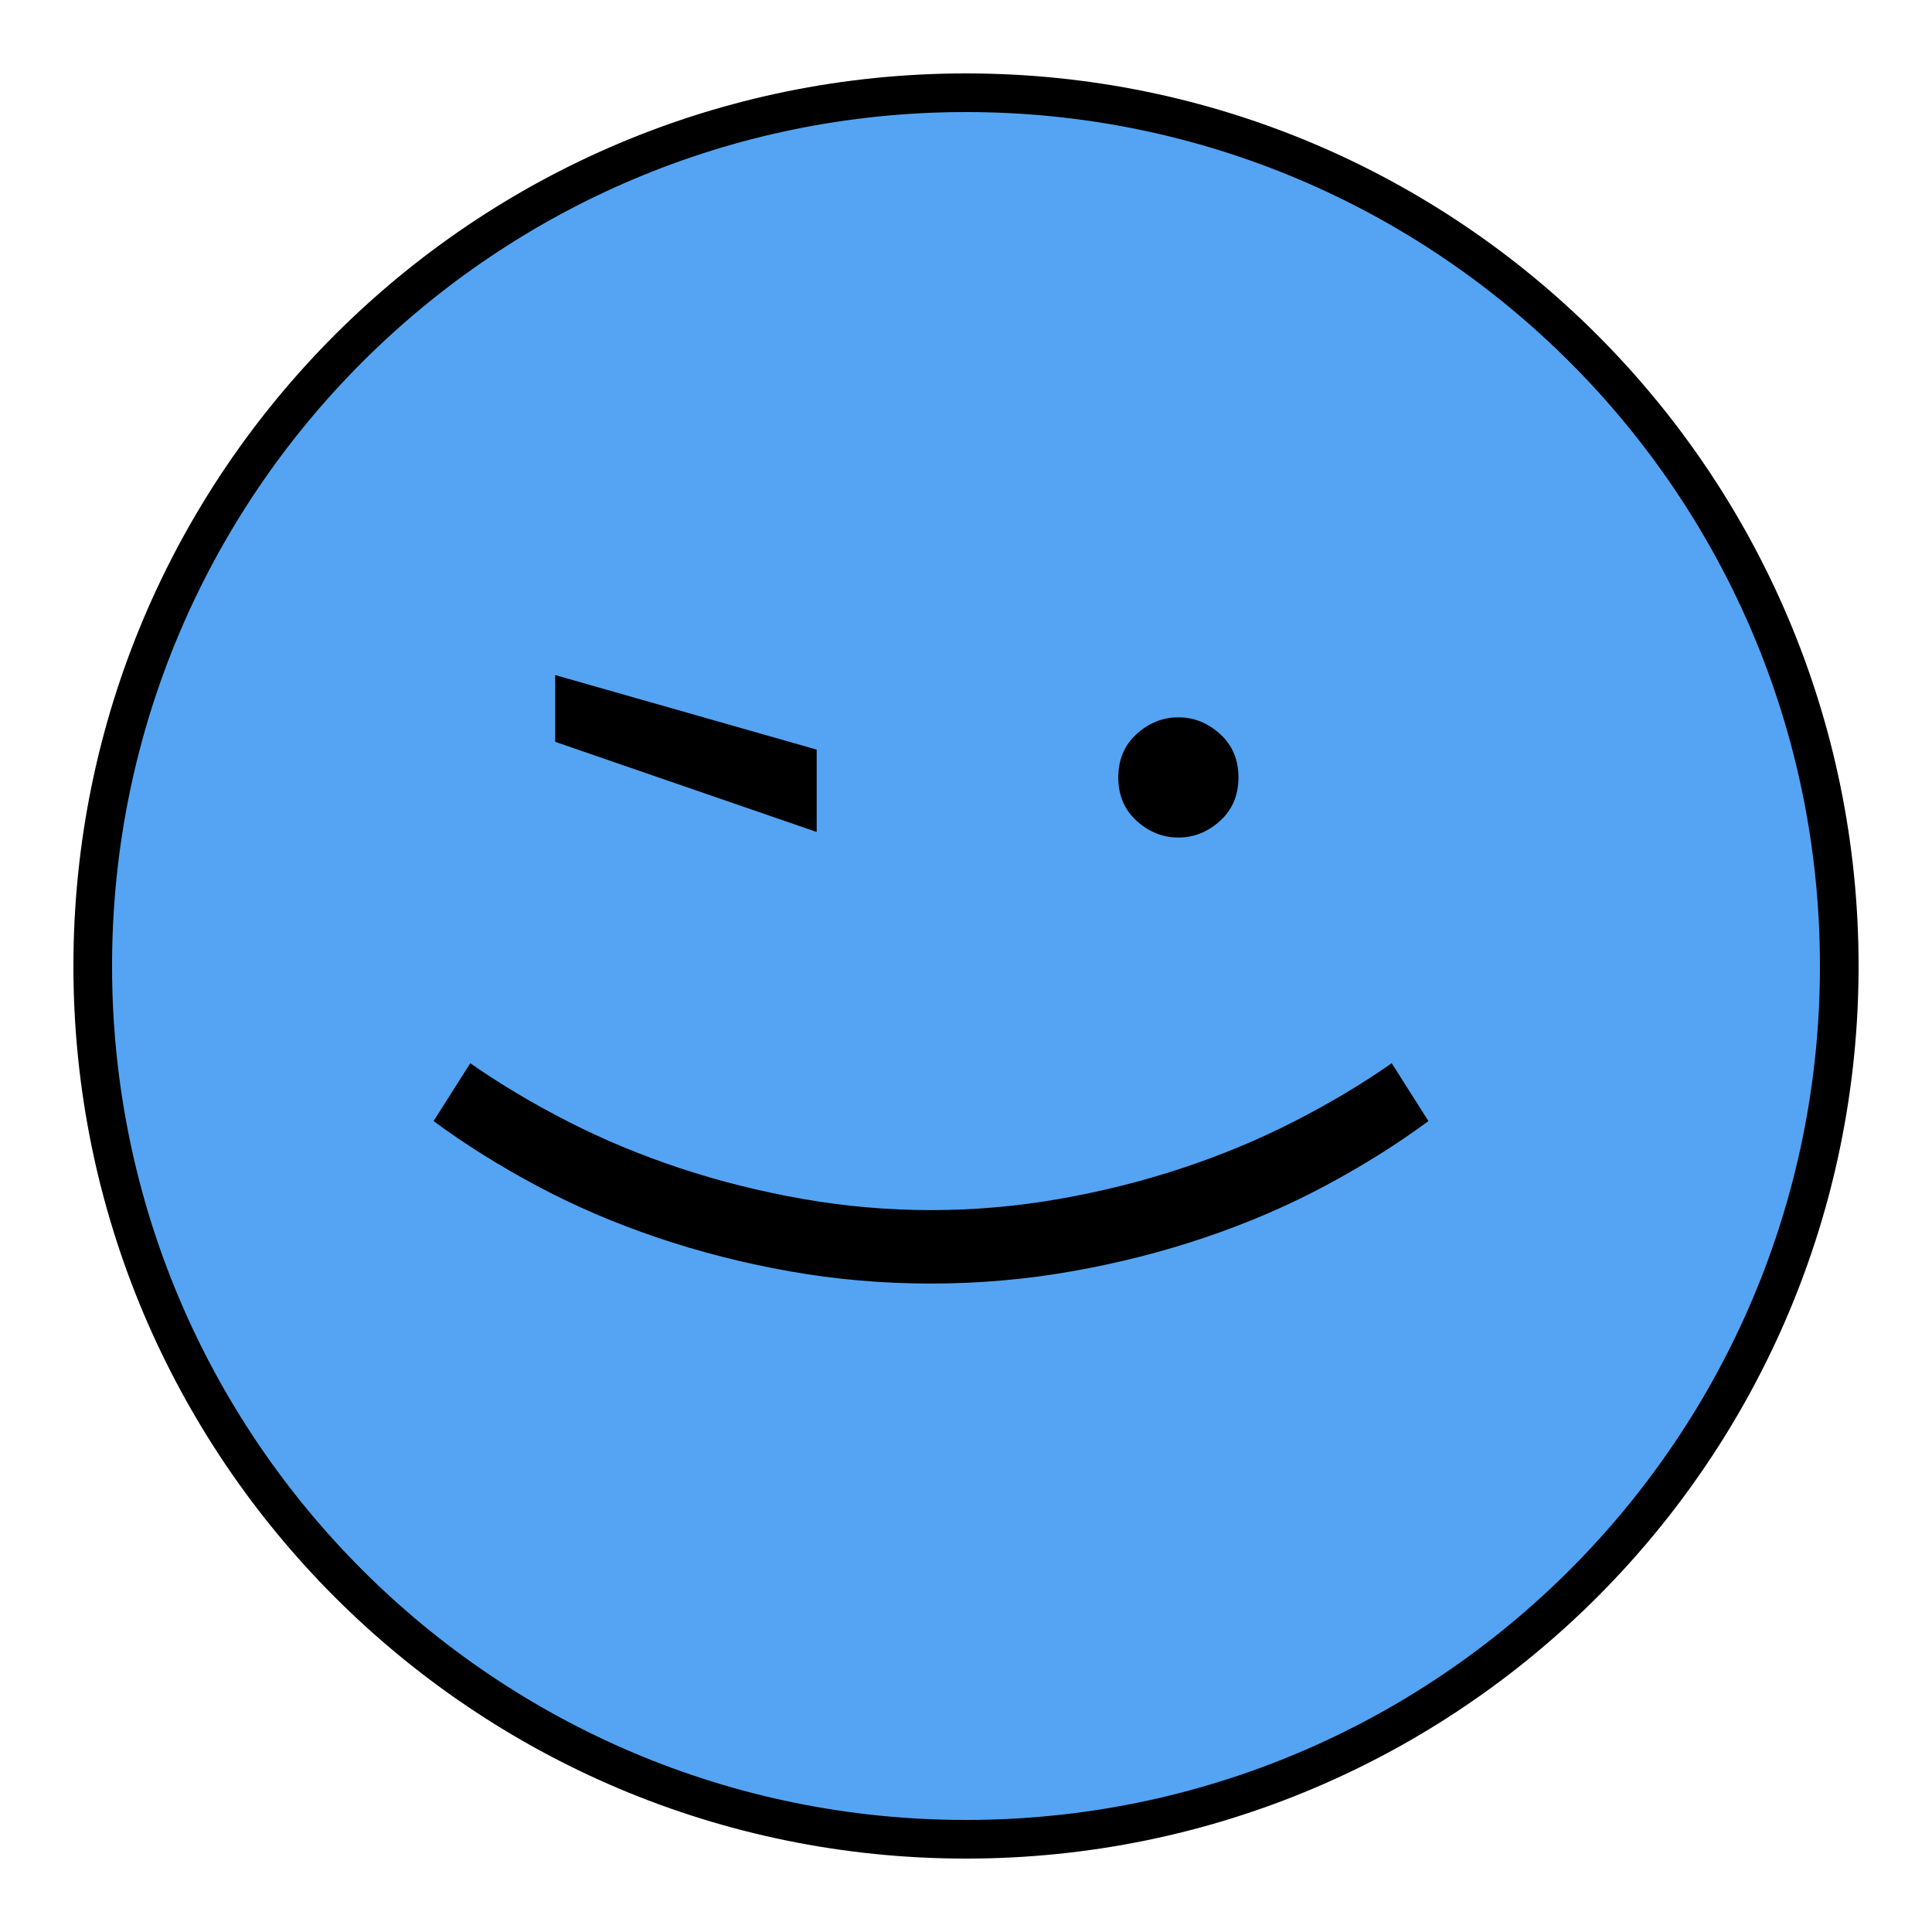 <?xml version="1.0" encoding="UTF-8"?>
<!-- Generated by Pixelmator Pro 3.6.14 -->
<svg width="500" height="500" viewBox="0 0 500 500" xmlns="http://www.w3.org/2000/svg">
    <g id="Agrupar">
        <path id="valo" fill="#54a4f3" fill-rule="evenodd" stroke="#000000" stroke-width="10" stroke-linecap="round" stroke-linejoin="round" d="M 250 476 C 374.816 476 476 374.816 476 250 C 476 125.184 374.816 24 250 24 C 125.184 24 24 125.184 24 250 C 24 374.816 125.184 476 250 476 Z"/>
        <path id="path1" fill="#000000" fill-rule="evenodd" stroke="none" d="M 240.944 313.176 C 252.08 313.176 263.12 312.216 274.064 310.296 C 285.008 308.376 295.568 305.736 305.744 302.376 C 315.92 299.016 325.616 294.984 334.832 290.28 C 344.048 285.576 352.496 280.536 360.176 275.16 L 369.68 290.136 C 361.616 296.088 352.736 301.656 343.04 306.84 C 333.344 312.024 322.976 316.488 311.936 320.232 C 300.896 323.976 289.376 326.904 277.376 329.016 C 265.376 331.128 253.232 332.184 240.944 332.184 C 228.464 332.184 216.272 331.128 204.368 329.016 C 192.464 326.904 180.992 323.976 169.952 320.232 C 158.912 316.488 148.544 312.024 138.848 306.84 C 129.152 301.656 120.272 296.088 112.208 290.136 L 121.712 275.16 C 129.392 280.536 137.84 285.576 147.056 290.28 C 156.272 294.984 165.968 299.016 176.144 302.376 C 186.32 305.736 196.88 308.376 207.824 310.296 C 218.768 312.216 229.808 313.176 240.944 313.176 Z"/>
        <path id="path2" fill="#000000" fill-rule="evenodd" stroke="none" d="M 304.96 216.752 C 300.928 216.752 297.328 215.312 294.16 212.432 C 290.992 209.552 289.408 205.808 289.408 201.2 C 289.408 196.592 290.992 192.848 294.16 189.968 C 297.328 187.088 300.928 185.648 304.96 185.648 C 308.992 185.648 312.592 187.088 315.76 189.968 C 318.928 192.848 320.512 196.592 320.512 201.2 C 320.512 205.808 318.928 209.552 315.76 212.432 C 312.592 215.312 308.992 216.752 304.96 216.752 Z M 143.68 191.984 L 143.68 174.704 L 211.36 194 L 211.36 215.312 Z"/>
    </g>
</svg>
